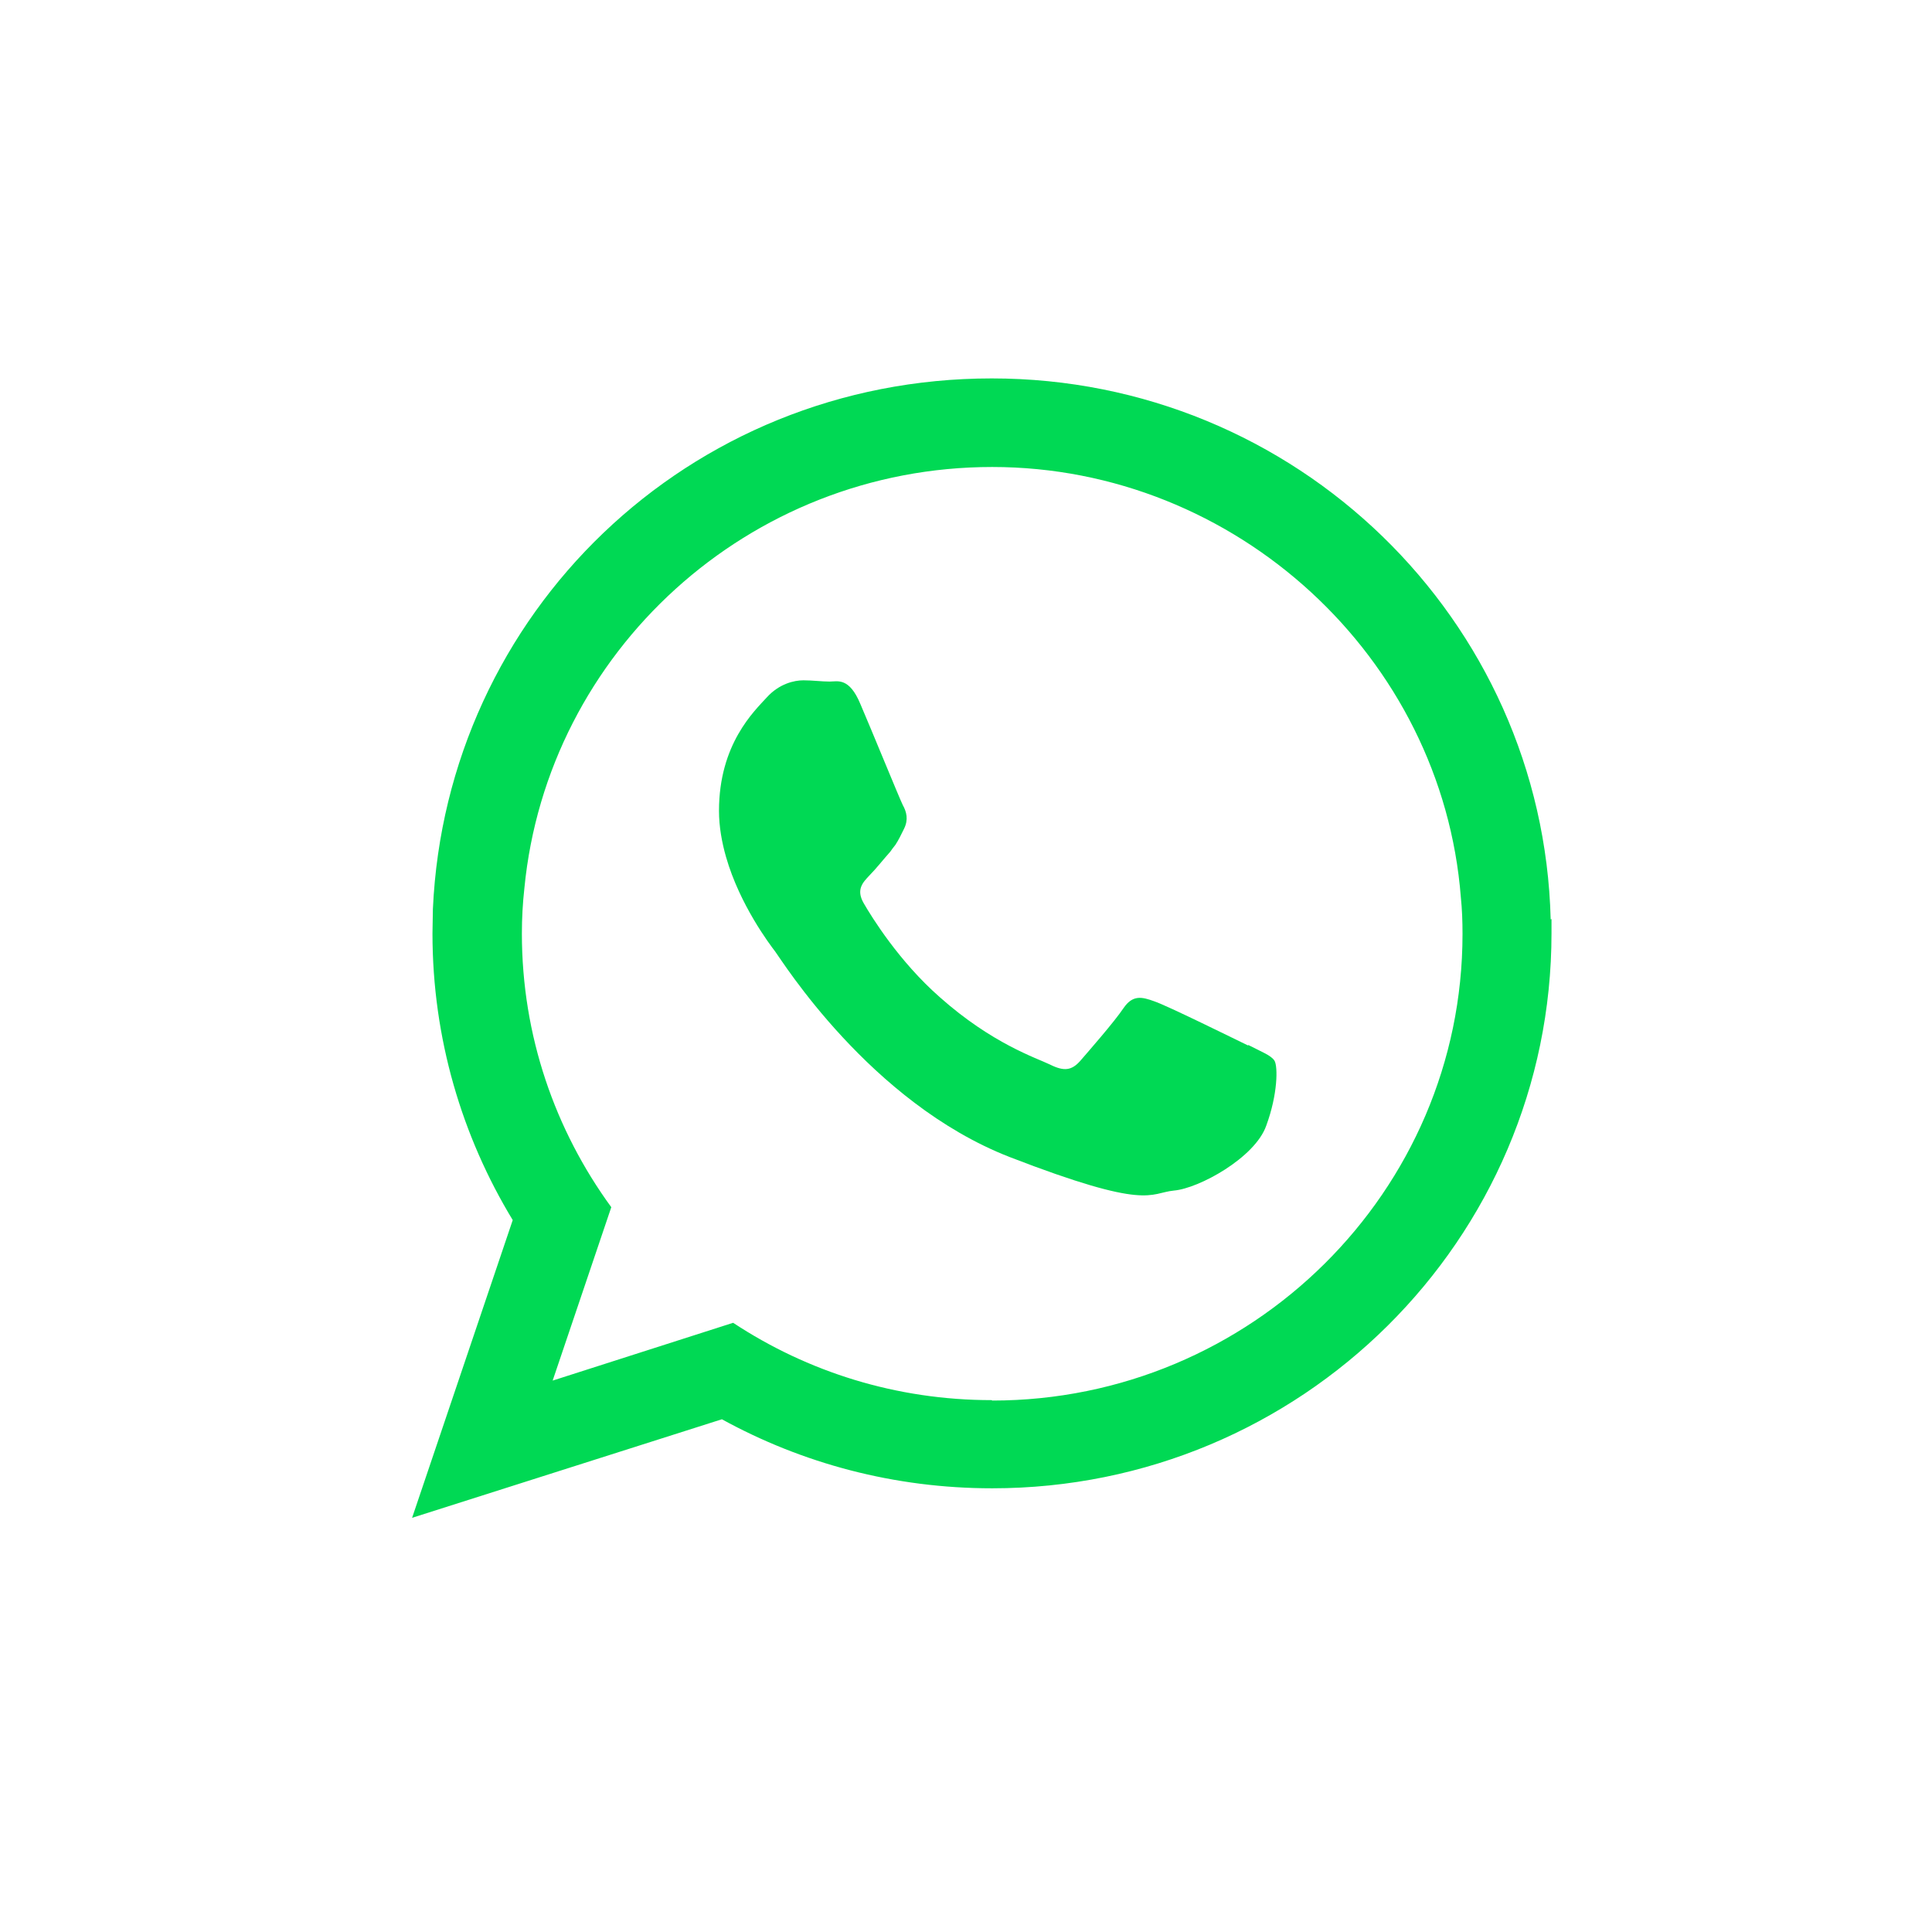<?xml version="1.0" encoding="UTF-8"?>
<svg id="Layer_2" data-name="Layer 2" xmlns="http://www.w3.org/2000/svg" viewBox="0 0 46.46 46.46">
  <defs>
    <style>
      .cls-1 {
        fill: none;
      }

      .cls-2 {
        fill: #00d954;
        fill-rule: evenodd;
      }
    </style>
  </defs>
  <g id="OBJECTS">
    <g>
      <path class="cls-1" d="m23.23,46.46h0C10.4,46.46,0,36.06,0,23.23h0C0,10.4,10.4,0,23.23,0h0c12.83,0,23.23,10.4,23.23,23.23h0c0,12.83-10.4,23.23-23.23,23.23Z"/>
      <g>
        <path class="cls-2" d="m37.29,22.11c-.18-7.22-6.13-13.01-13.44-13.01s-13.12,5.66-13.44,12.76c0,.2-.01.39-.01.59,0,2.52.71,4.88,1.93,6.89l-2.42,7.16,7.45-2.37c1.93,1.06,4.14,1.66,6.5,1.66,7.43,0,13.45-5.98,13.45-13.35,0-.11,0-.23,0-.34Zm-13.44,11.56c-2.3,0-4.43-.68-6.22-1.86l-4.34,1.39,1.41-4.17c-1.35-1.85-2.15-4.12-2.15-6.58,0-.37.02-.73.06-1.09.55-5.68,5.39-10.13,11.25-10.13s10.82,4.57,11.27,10.35c.03.29.04.58.04.88,0,6.19-5.08,11.22-11.31,11.22Z"/>
        <path class="cls-2" d="m30.01,25.14c-.33-.16-1.95-.96-2.25-1.06-.3-.11-.52-.16-.74.16-.22.33-.86,1.06-1.05,1.28-.2.22-.38.25-.72.08-.33-.16-1.39-.5-2.65-1.62-.98-.86-1.64-1.93-1.83-2.26-.19-.33-.02-.5.14-.67.15-.15.33-.38.5-.57.04-.06.08-.11.12-.16.08-.12.13-.23.21-.39.11-.22.06-.41-.03-.57-.08-.16-.74-1.78-1.02-2.43-.27-.65-.55-.54-.74-.54s-.41-.03-.63-.03-.58.08-.88.41c-.3.33-1.15,1.12-1.15,2.73,0,.38.07.76.17,1.11.33,1.15,1.05,2.1,1.18,2.27.16.21,2.28,3.63,5.63,4.94,3.36,1.3,3.36.87,3.96.81.6-.05,1.95-.79,2.22-1.56.28-.76.28-1.42.2-1.56-.08-.13-.3-.21-.63-.38Z"/>
      </g>
    </g>
  </g>
</svg>